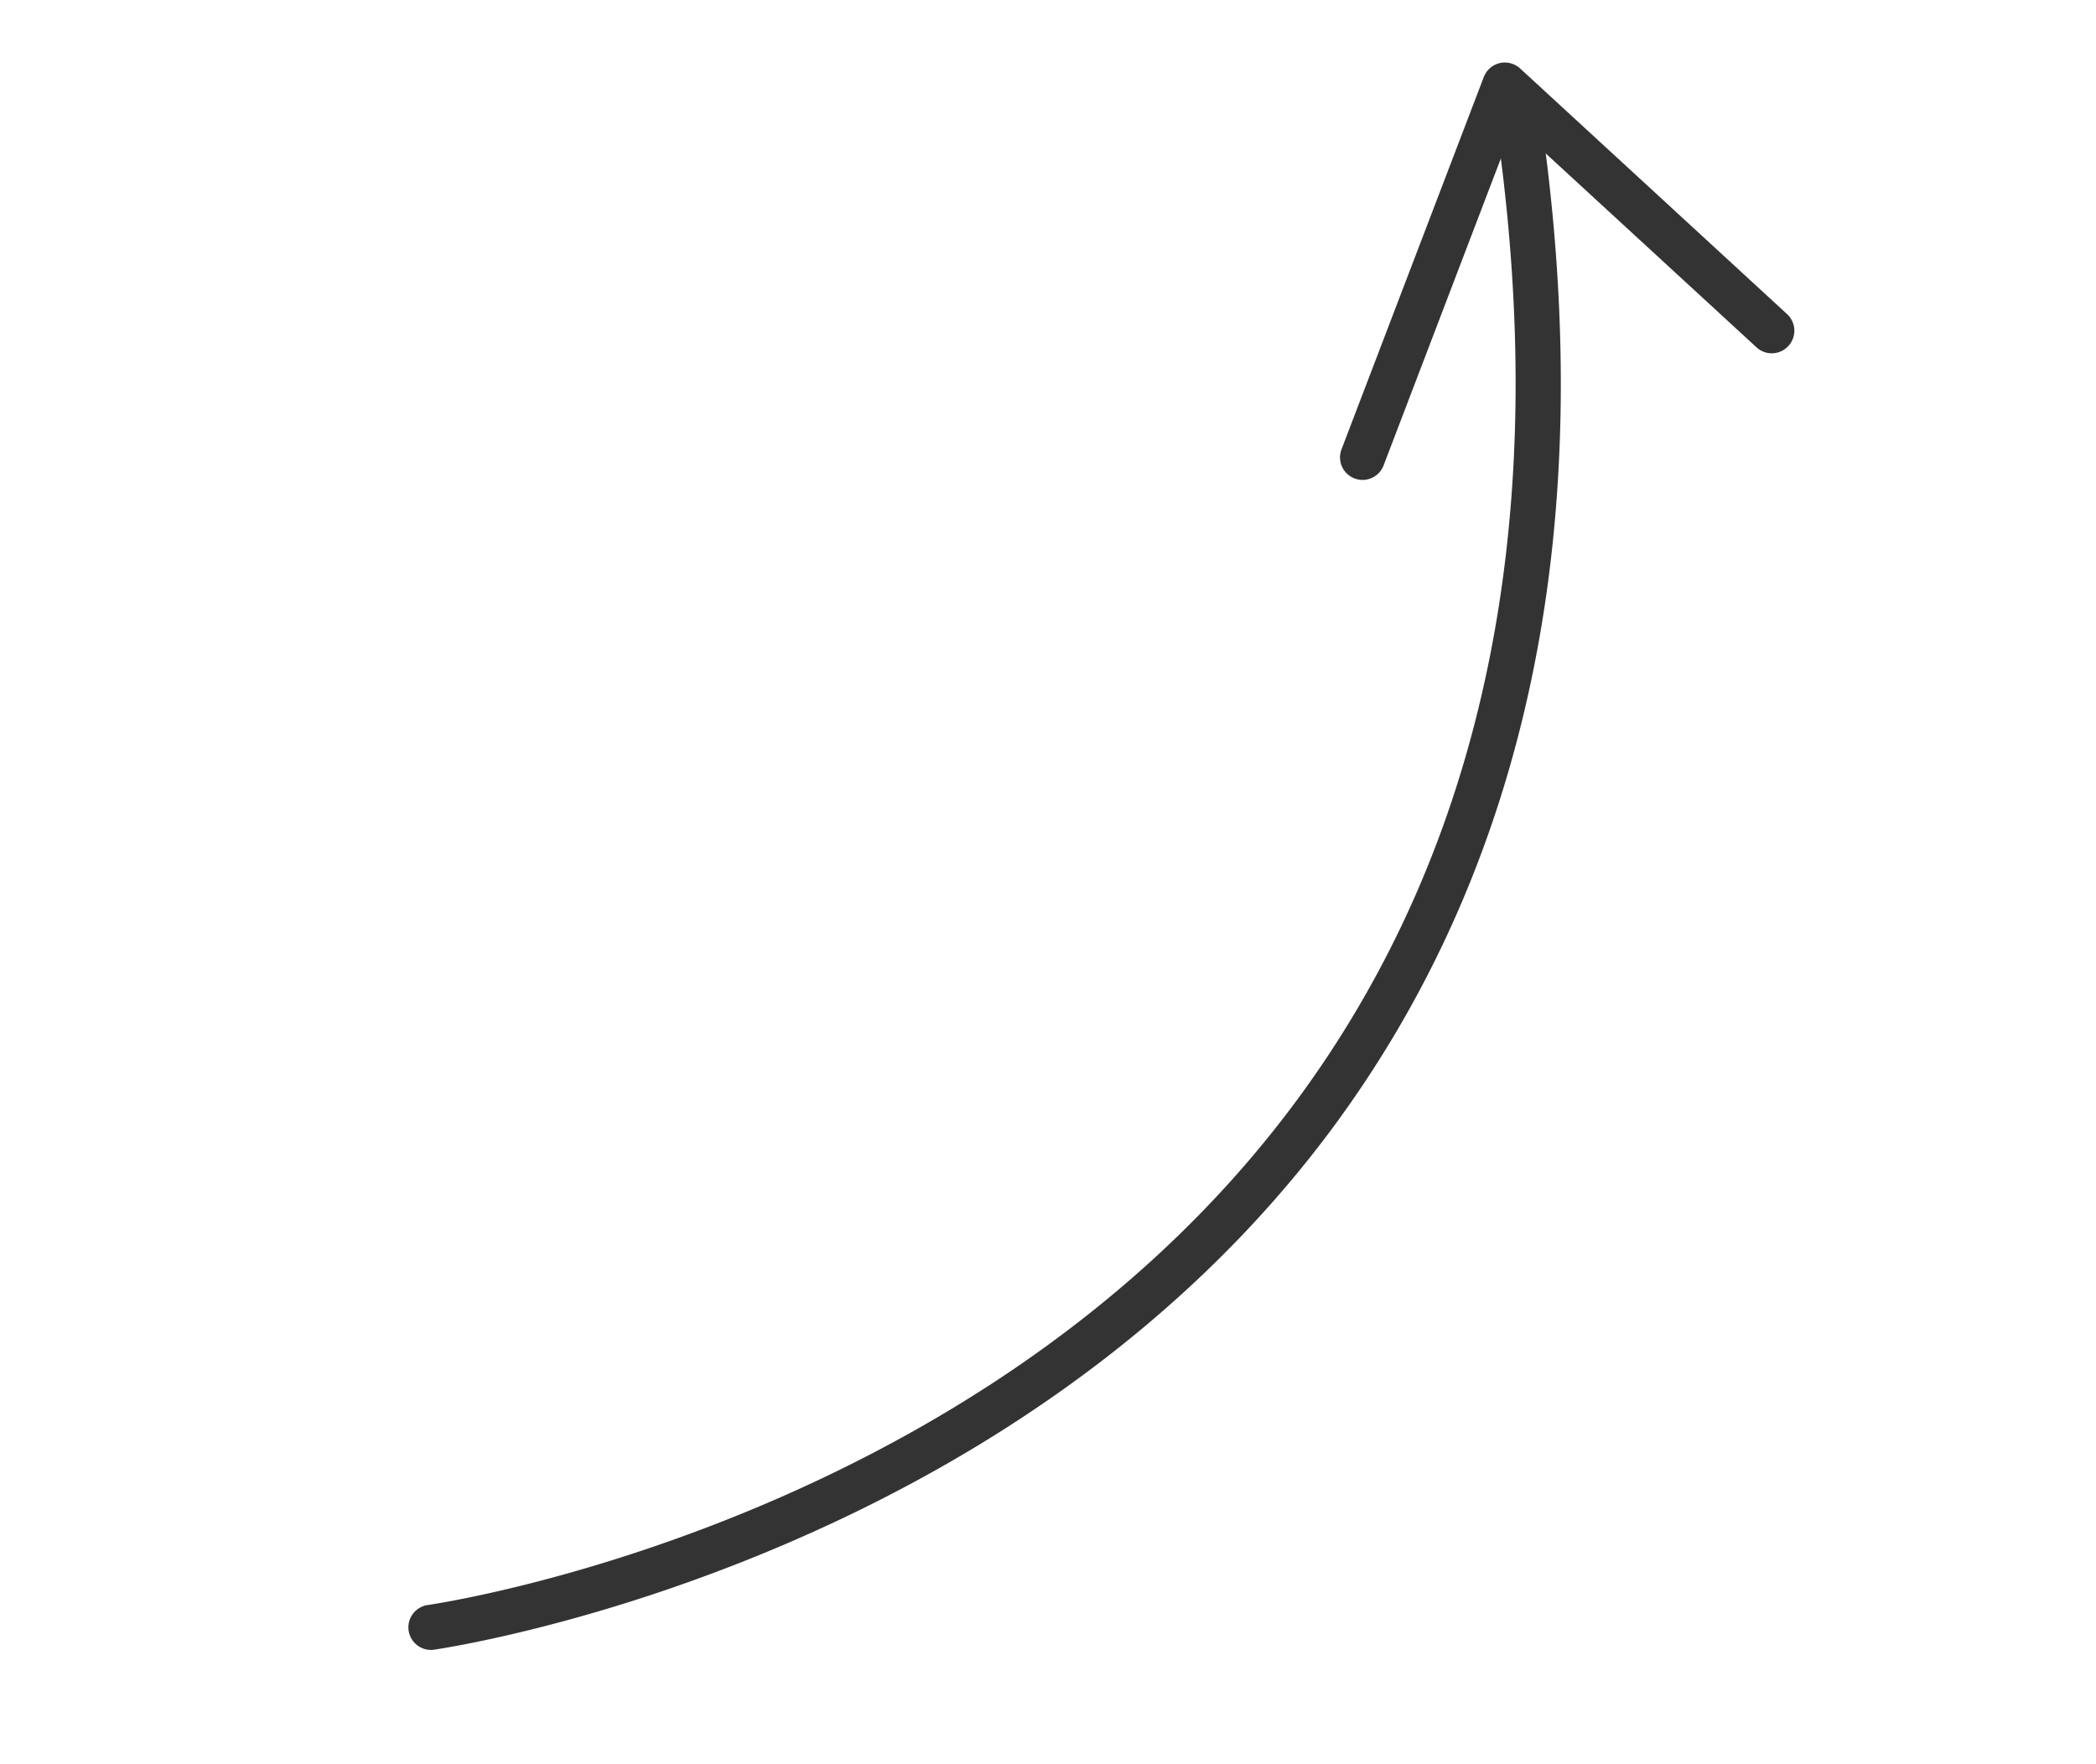 <svg xmlns="http://www.w3.org/2000/svg" width="82" height="69" fill="none" viewBox="0 0 82 69"><path fill="#333" d="M37.148 57.206c-10.284 5.922-20.054 7.317-20.201 7.338a.883.883 0 0 1-.236-1.749c.214-.029 21.555-3.096 33.862-19.535 7.61-10.168 10.26-23.297 7.87-39.027a.88.88 0 0 1 .743-1.004.88.88 0 0 1 1.004.742c2.465 16.22-.3 29.8-8.21 40.363-4.291 5.716-9.627 9.874-14.832 12.872z"/><path fill="#333" d="M69.755 13.704a.88.88 0 0 1-1.036-.115l-9.49-8.73-5.1 13.35a.881.881 0 1 1-1.646-.63l5.566-14.566a.891.891 0 0 1 .62-.544.892.892 0 0 1 .8.208l10.446 9.612a.884.884 0 0 1-.16 1.415z"/></svg>